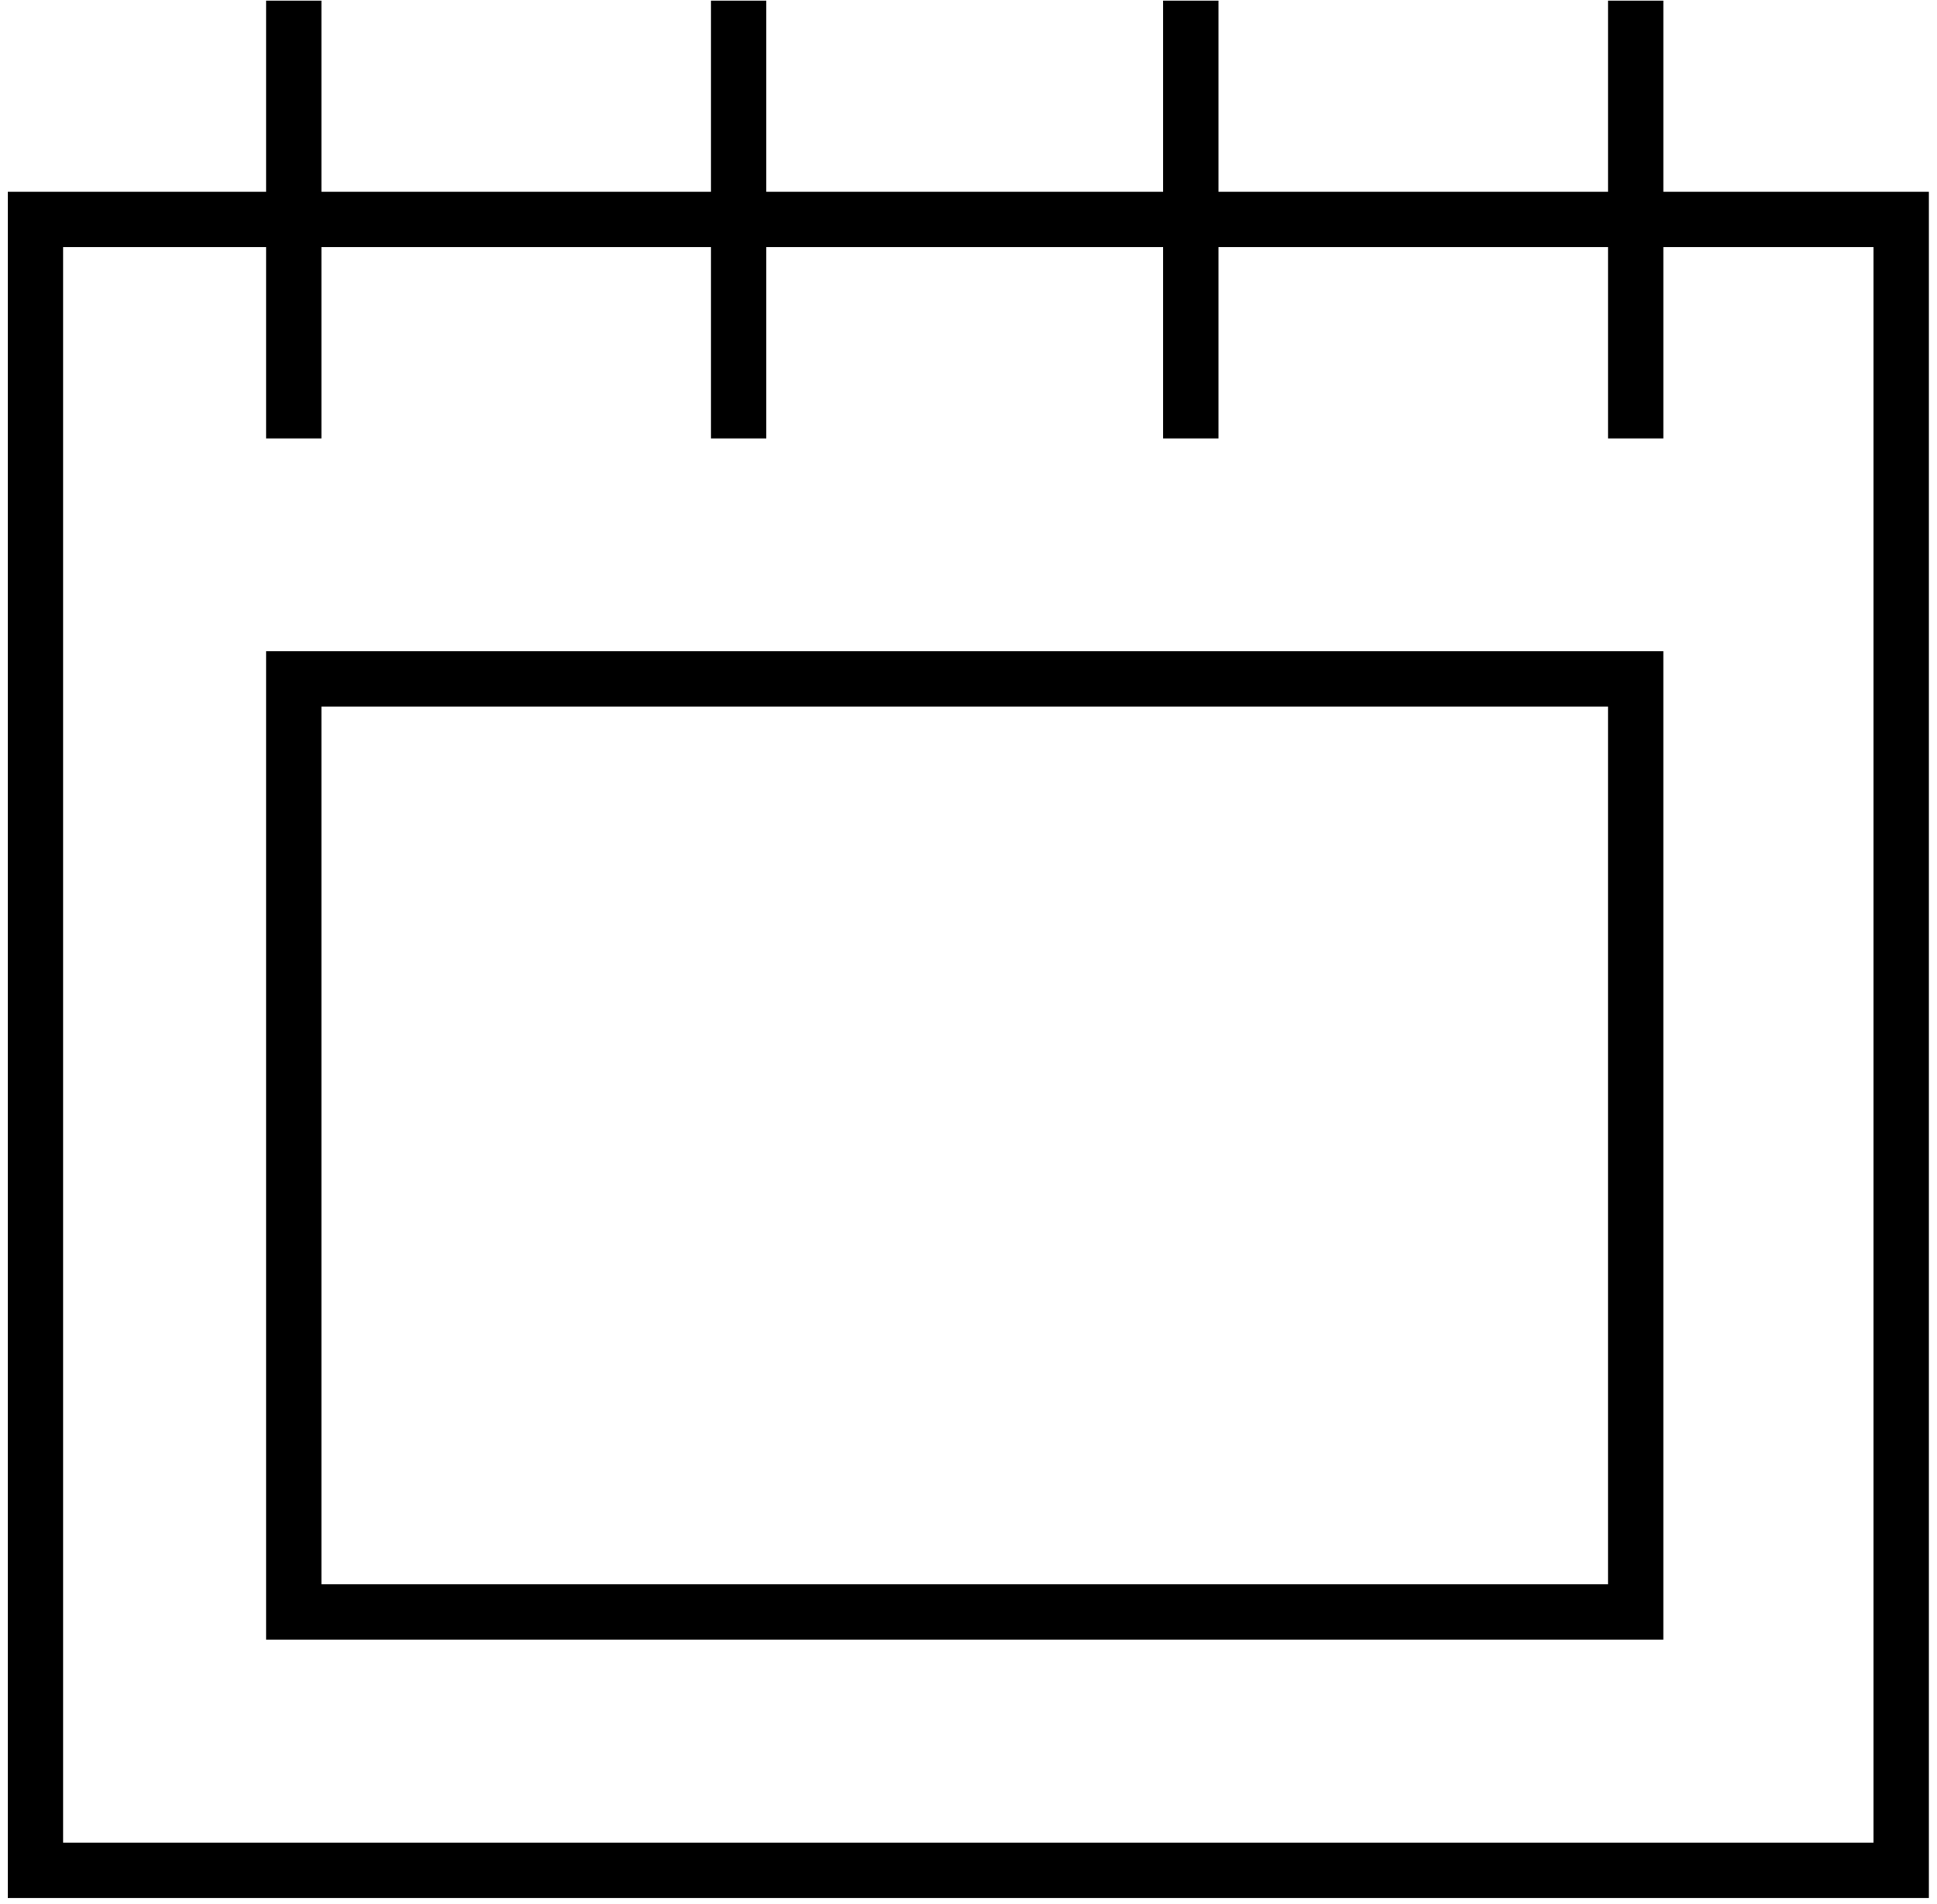 <?xml version="1.0" encoding="UTF-8"?> <svg xmlns="http://www.w3.org/2000/svg" width="175" height="172" viewBox="0 0 175 172" fill="none"> <path d="M171.766 19.827H3.199V168.944H171.766V19.827Z" stroke="black" stroke-width="5" stroke-miterlimit="10"></path> <path d="M147.777 61.32H26.539V145.604H147.777V61.32Z" stroke="black" stroke-width="5" stroke-miterlimit="10"></path> <path d="M26.539 39.601V0.053" stroke="black" stroke-width="5" stroke-miterlimit="10"></path> <path d="M147.778 39.601V0.053" stroke="black" stroke-width="5" stroke-miterlimit="10"></path> <path d="M66.736 39.601V0.053" stroke="black" stroke-width="5" stroke-miterlimit="10"></path> <path d="M107.581 39.601V0.053" stroke="black" stroke-width="5" stroke-miterlimit="10"></path> </svg> 